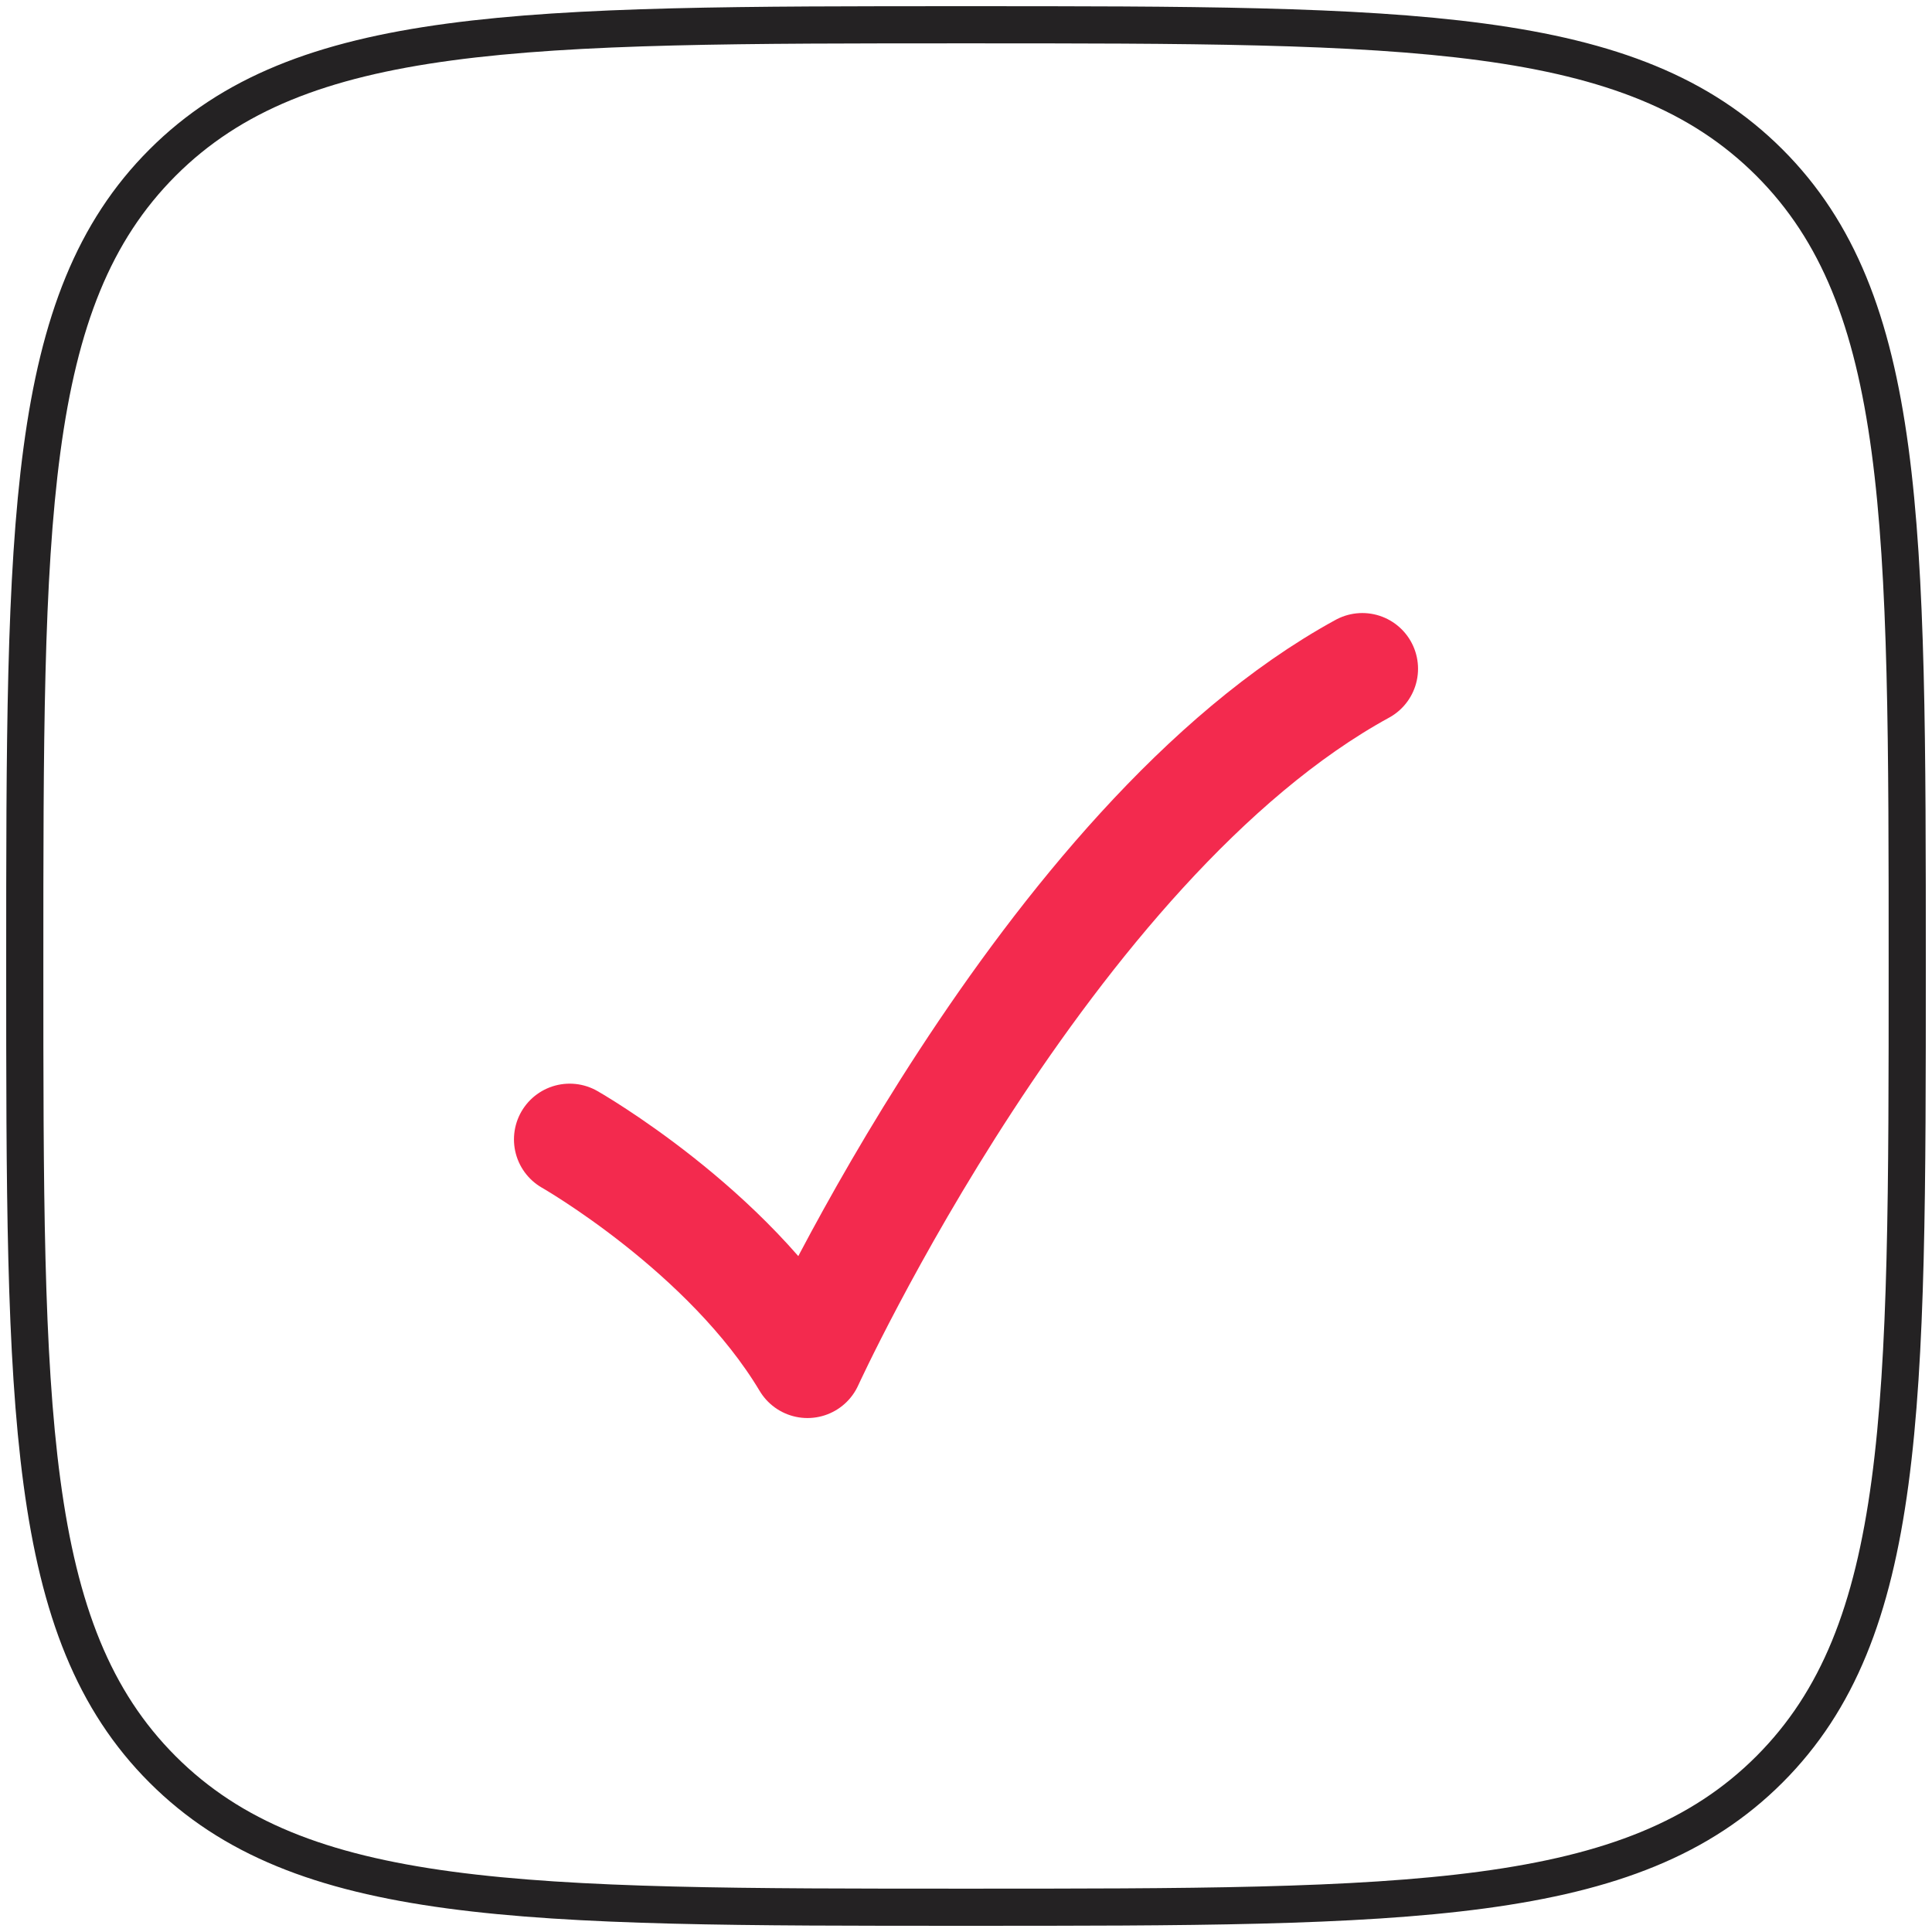 <?xml version="1.0" encoding="UTF-8"?> <svg xmlns="http://www.w3.org/2000/svg" width="78" height="78" viewBox="0 0 78 78" fill="none"><path d="M1 39C1 21.088 1 12.128 6.564 6.564C12.128 1 21.084 1 39 1C56.912 1 65.872 1 71.436 6.564C77 12.128 77 21.084 77 39C77 56.912 77 65.872 71.436 71.436C65.872 77 56.916 77 39 77C21.088 77 12.128 77 6.564 71.436C1 65.872 1 56.916 1 39Z" stroke="#242223" stroke-width="1.5" stroke-linecap="round" stroke-linejoin="round"></path><path d="M23 46C23 46 29.4 49.648 32.6 55C32.6 55 42.2 34 55 27" stroke="#F32A4E" stroke-width="4.5" stroke-linecap="round" stroke-linejoin="round"></path></svg> 